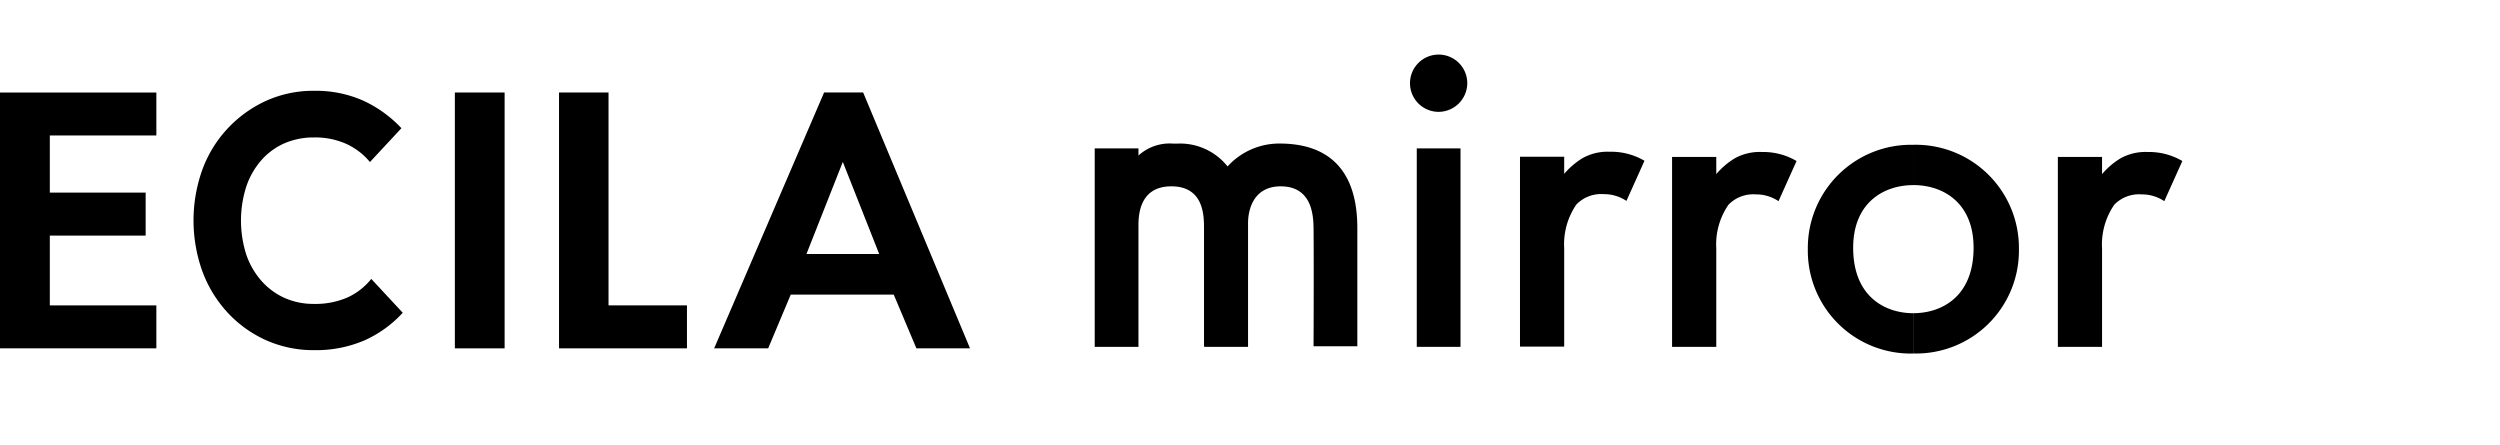<svg xmlns="http://www.w3.org/2000/svg" width="221.72" height="39.51" viewBox="0 0 221.72 39.51">
  <g id="title_digital_mirror" transform="translate(-14587 4153.65)">
    <g id="コンポーネント_1194_20" data-name="コンポーネント 1194 – 20" transform="translate(14587 -4153.65)">
      <g id="_221219_最終" data-name="221219_最終" transform="translate(2314.003 7771.653)">
        <path id="パス_47255" data-name="パス 47255" d="M0,0H221.72V39.51H0Z" transform="translate(-2314.003 -7771.653)" fill="none"/>
        <g id="グループ_13003" data-name="グループ 13003" transform="translate(-2493.948 -7822.694)">
          <path id="パス_47250" data-name="パス 47250" d="M939.288,589.083h-9.449v5.069h8.5v3.811h-8.5v6.191h9.449v3.81H925.421V585.273h13.867Z" transform="translate(-745.476 -526.028)"/>
          <rect id="長方形_10741" data-name="長方形 10741" width="4.412" height="22.691" transform="translate(220.286 59.245)"/>
          <path id="パス_47251" data-name="パス 47251" d="M1001.071,585.273v18.881h6.956v3.81H996.681V585.273Z" transform="translate(-767.157 -526.029)"/>
          <path id="パス_47252" data-name="パス 47252" d="M1032.381,603.2h-9.137l-2,4.763h-4.791l9.75-22.691h3.464l9.477,22.691h-4.755Zm-1.292-3.606-3.225-8.165-3.224,8.165Z" transform="translate(-773.171 -526.029)"/>
          <path id="パス_47253" data-name="パス 47253" d="M965.854,601.736l-.044.054a5.728,5.728,0,0,1-2.082,1.6,7.136,7.136,0,0,1-2.96.564,6.3,6.3,0,0,1-2.608-.532,6.051,6.051,0,0,1-2.052-1.518,6.887,6.887,0,0,1-1.342-2.334,9.915,9.915,0,0,1,0-6.013,6.869,6.869,0,0,1,1.342-2.35,5.878,5.878,0,0,1,2.052-1.5,6.466,6.466,0,0,1,2.608-.516,6.789,6.789,0,0,1,2.857.564,5.91,5.91,0,0,1,2.068,1.564l.044.052,2.791-3-.039-.042a10.906,10.906,0,0,0-3.342-2.4,10.39,10.39,0,0,0-4.378-.875,10.1,10.1,0,0,0-4.246.891,10.783,10.783,0,0,0-5.649,6.1,13.365,13.365,0,0,0,0,9.018,11,11,0,0,0,2.247,3.67,10.512,10.512,0,0,0,3.417,2.447,10.29,10.29,0,0,0,4.231.875,10.921,10.921,0,0,0,4.466-.859,10.352,10.352,0,0,0,3.373-2.416l.038-.041Z" transform="translate(-752.982 -525.96)"/>
        </g>
        <g id="グループ_13000" data-name="グループ 13000" transform="translate(-2574.639 -8573.173)">
          <path id="パス_47254" data-name="パス 47254" d="M0,0H3.88V17.6H0Z" transform="translate(386.286 814.681)"/>
          <path id="パス_47234" data-name="パス 47234" d="M389.224,811.418a2.54,2.54,0,1,1,2.542-2.542,2.557,2.557,0,0,1-2.542,2.542Z" transform="translate(-1 0.022)"/>
          <path id="パス_47235" data-name="パス 47235" d="M374.21,814.251a6.2,6.2,0,0,0-4.7,2.026l0,.008a5.385,5.385,0,0,0-4.376-2.032l-.5,0a4.113,4.113,0,0,0-3.03,1.06v-.63h-3.88v17.6h3.88v-10.5c0-.745-.15-3.737,2.919-3.737,2.884,0,2.894,2.613,2.894,3.736v10.45h.024v.05h3.882v-10.5c0-.166,0-.355,0-.491,0-1.055.413-3.245,2.894-3.245,2.8,0,2.9,2.614,2.916,3.737.029,2.476.005,9.875,0,9.947l0,.5h3.882v-10.5C381.01,818.847,380.235,814.3,374.21,814.251Z"/>
          <path id="パス_47236" data-name="パス 47236" d="M397.376,832.259h3.92v-8.72a6.218,6.218,0,0,1,1.08-3.88,3.052,3.052,0,0,1,2.44-.92,3.54,3.54,0,0,1,2,.6l1.6-3.56a5.812,5.812,0,0,0-3.08-.8,4.527,4.527,0,0,0-2.4.56,6.764,6.764,0,0,0-1.64,1.4v-1.52h-3.92Z" transform="translate(-1.935)"/>
          <path id="パス_47237" data-name="パス 47237" d="M410.929,832.259h3.92v-8.72a6.2,6.2,0,0,1,1.08-3.88,3.052,3.052,0,0,1,2.44-.92,3.54,3.54,0,0,1,2,.6l1.6-3.56a5.812,5.812,0,0,0-3.08-.8,4.527,4.527,0,0,0-2.4.56,6.764,6.764,0,0,0-1.64,1.4v-1.52h-3.92Z" transform="translate(-2 0.022)"/>
          <path id="パス_47238" data-name="パス 47238" d="M445.026,832.259h3.92v-8.72a6.218,6.218,0,0,1,1.08-3.88,3.052,3.052,0,0,1,2.44-.92,3.54,3.54,0,0,1,2,.6l1.6-3.56a5.81,5.81,0,0,0-3.08-.8,4.527,4.527,0,0,0-2.4.56,6.782,6.782,0,0,0-1.64,1.4v-1.52h-3.92Z" transform="translate(-1.883 0.022)"/>
          <path id="合体_50" data-name="合体 50" d="M8538.354,6276.54v-3.576l0,0c2.438,0,5.338-1.41,5.335-5.807,0-3.973-2.681-5.554-5.339-5.554v-3.574a9.152,9.152,0,0,1,9.361,9.128v.24a9.121,9.121,0,0,1-9.312,9.141Zm-9.366-9.141v-.24a9.152,9.152,0,0,1,9.361-9.128v3.574c-2.655,0-5.339,1.581-5.339,5.554,0,4.4,2.9,5.807,5.335,5.807l0,0v3.576h-.05A9.123,9.123,0,0,1,8528.987,6267.4Z" transform="translate(-8108.02 -5443.668)" stroke="rgba(0,0,0,0)" stroke-width="1"/>
        </g>
      </g>
    </g>
  </g>
</svg>
